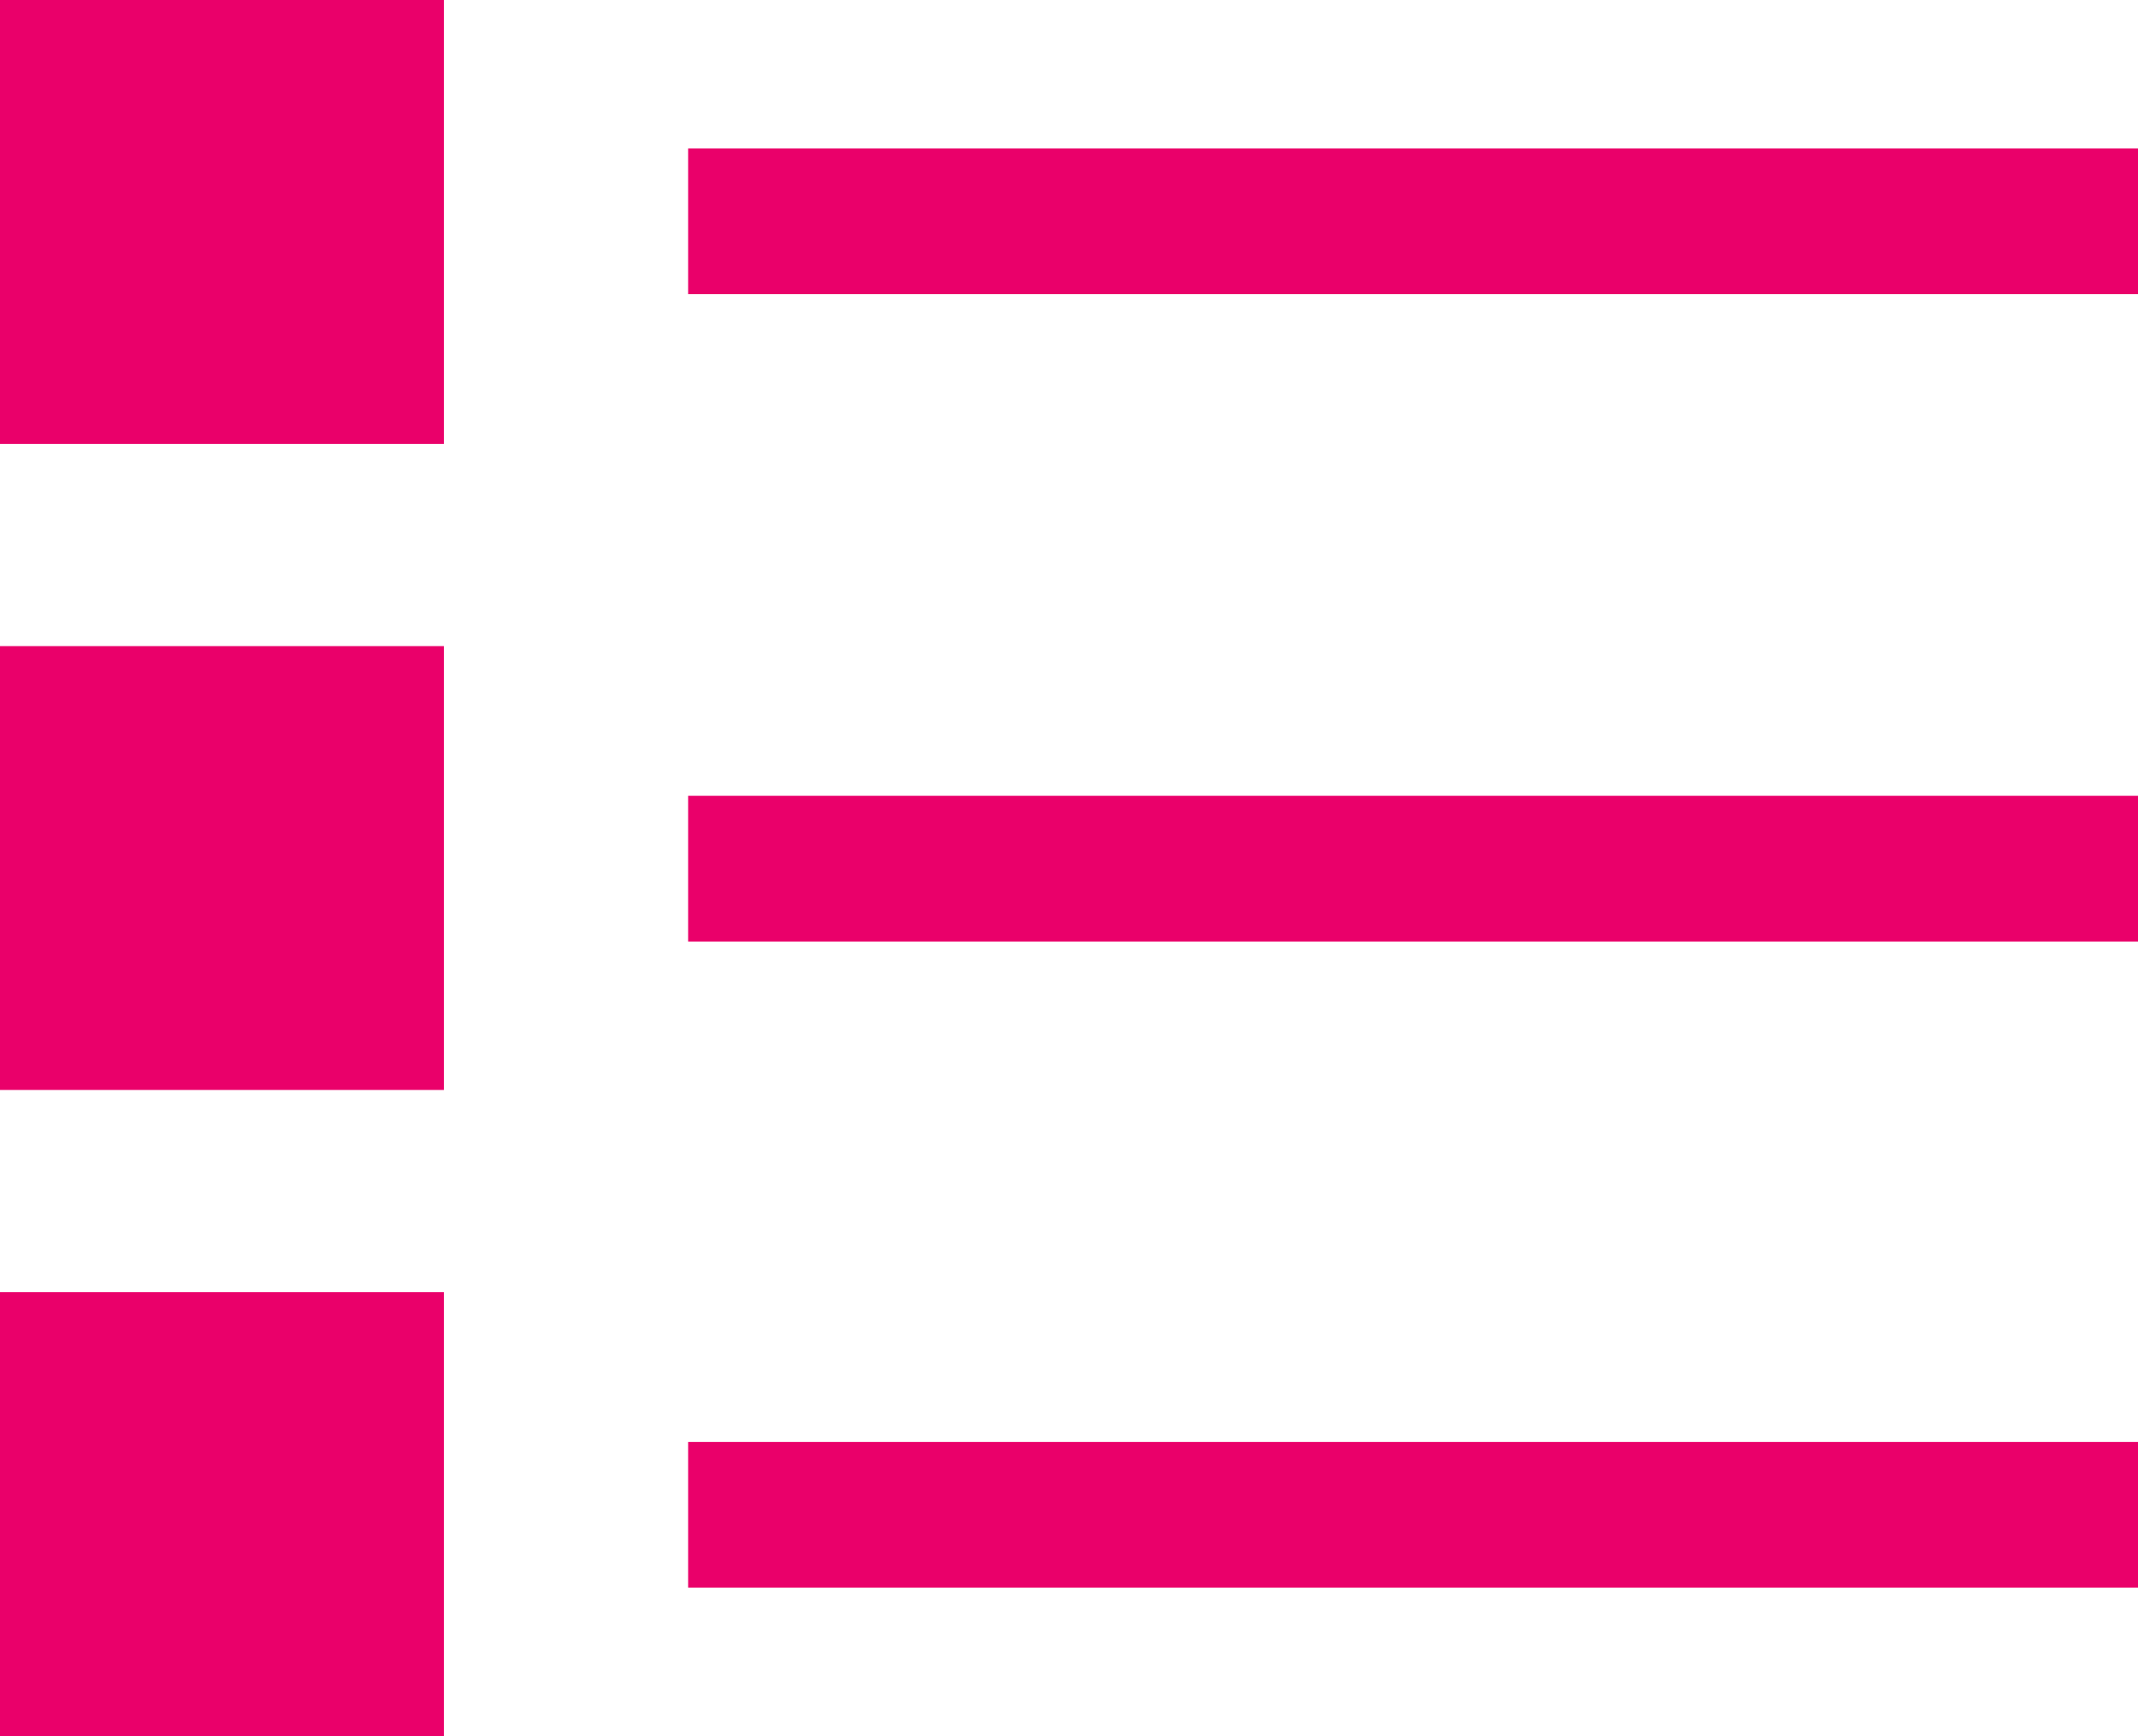 <?xml version="1.0" encoding="UTF-8"?><svg id="Layer_2" xmlns="http://www.w3.org/2000/svg" viewBox="0 0 16.28 13.22"><defs><style>.cls-1{fill:#ea006a;}</style></defs><g id="Layer_1-2"><g><rect class="cls-1" width="3.38" height="3.38"/><rect class="cls-1" x="5.24" y="1.13" width="11.05" height="1.11"/><rect class="cls-1" y="4.92" width="3.38" height="3.38"/><rect class="cls-1" x="5.24" y="6.06" width="11.05" height="1.11"/><rect class="cls-1" y="9.84" width="3.38" height="3.38"/><rect class="cls-1" x="5.24" y="10.98" width="11.05" height="1.11"/></g></g></svg>